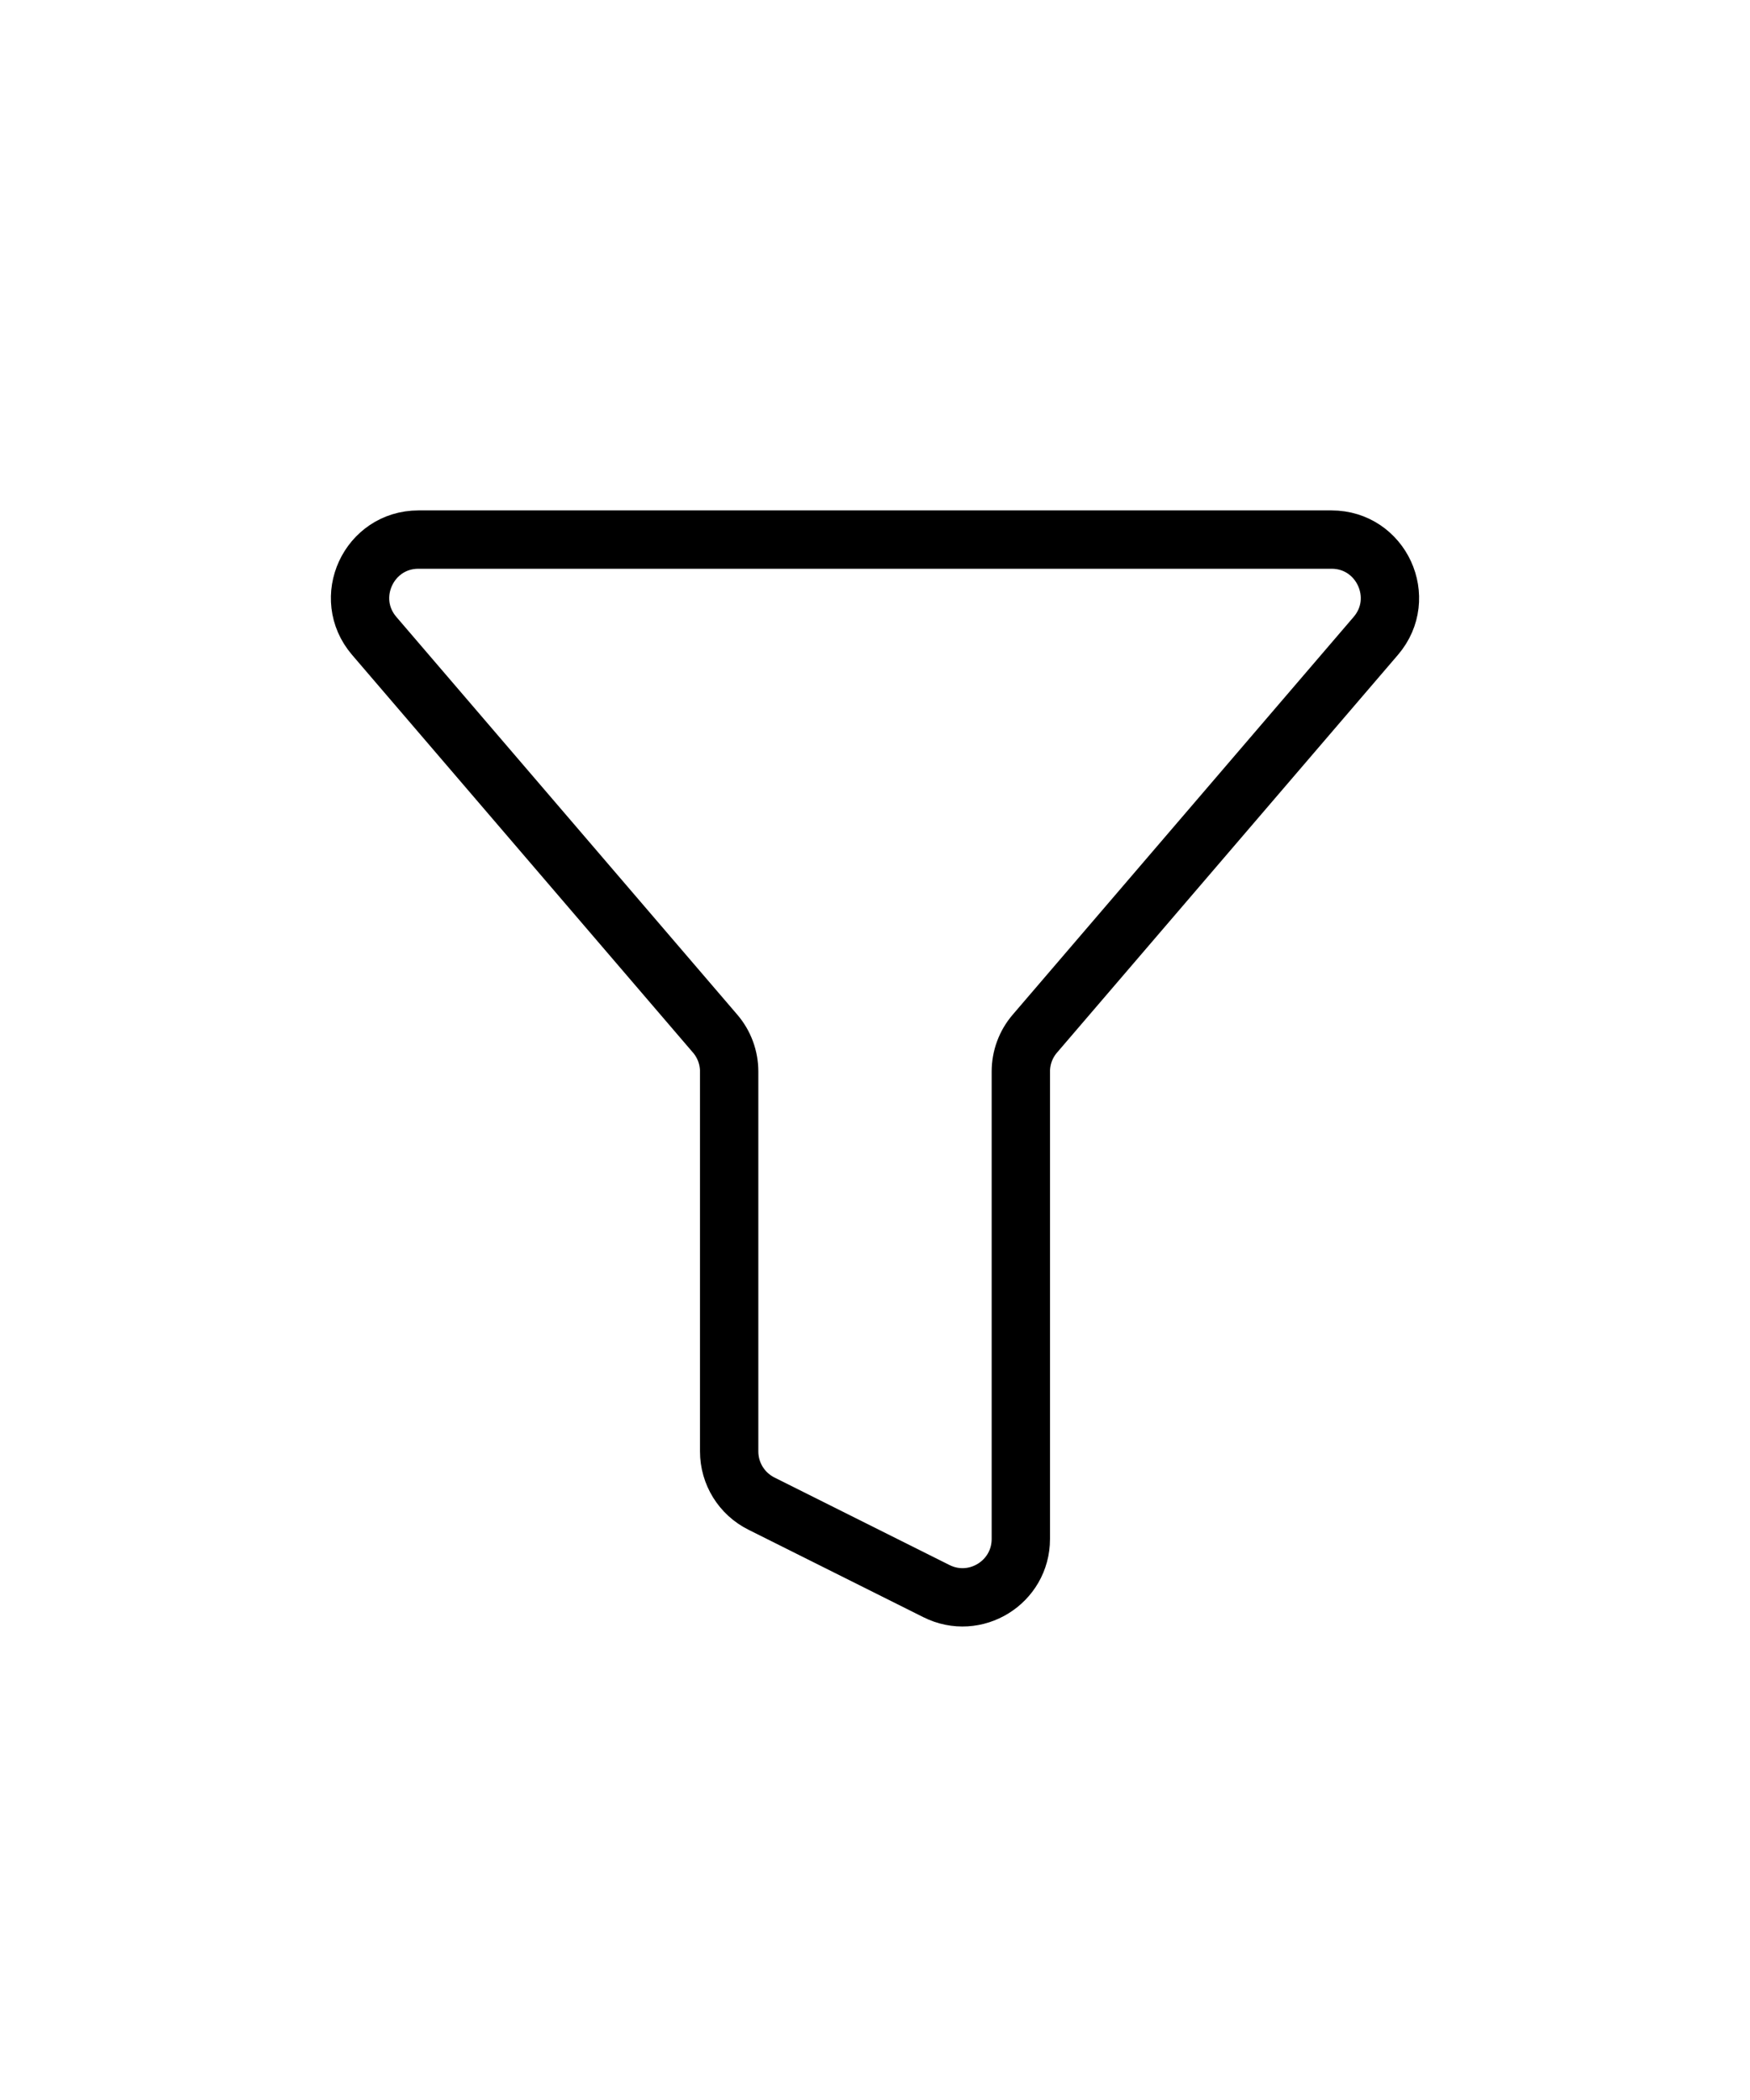 <svg xmlns="http://www.w3.org/2000/svg" width="25" height="30" viewBox="0 0 30 30" fill="none">
<path d="M22.826 6.25H7.174C6.32 6.25 5.859 7.252 6.415 7.901L12.259 14.719C12.415 14.9 12.5 15.131 12.5 15.37V21.882C12.5 22.261 12.714 22.607 13.053 22.776L16.053 24.276C16.718 24.609 17.5 24.125 17.5 23.382V15.37C17.5 15.131 17.585 14.9 17.741 14.719L23.585 7.901C24.141 7.252 23.68 6.25 22.826 6.25Z" stroke="black" stroke-linecap="round" stroke-linejoin="round"/>
</svg>